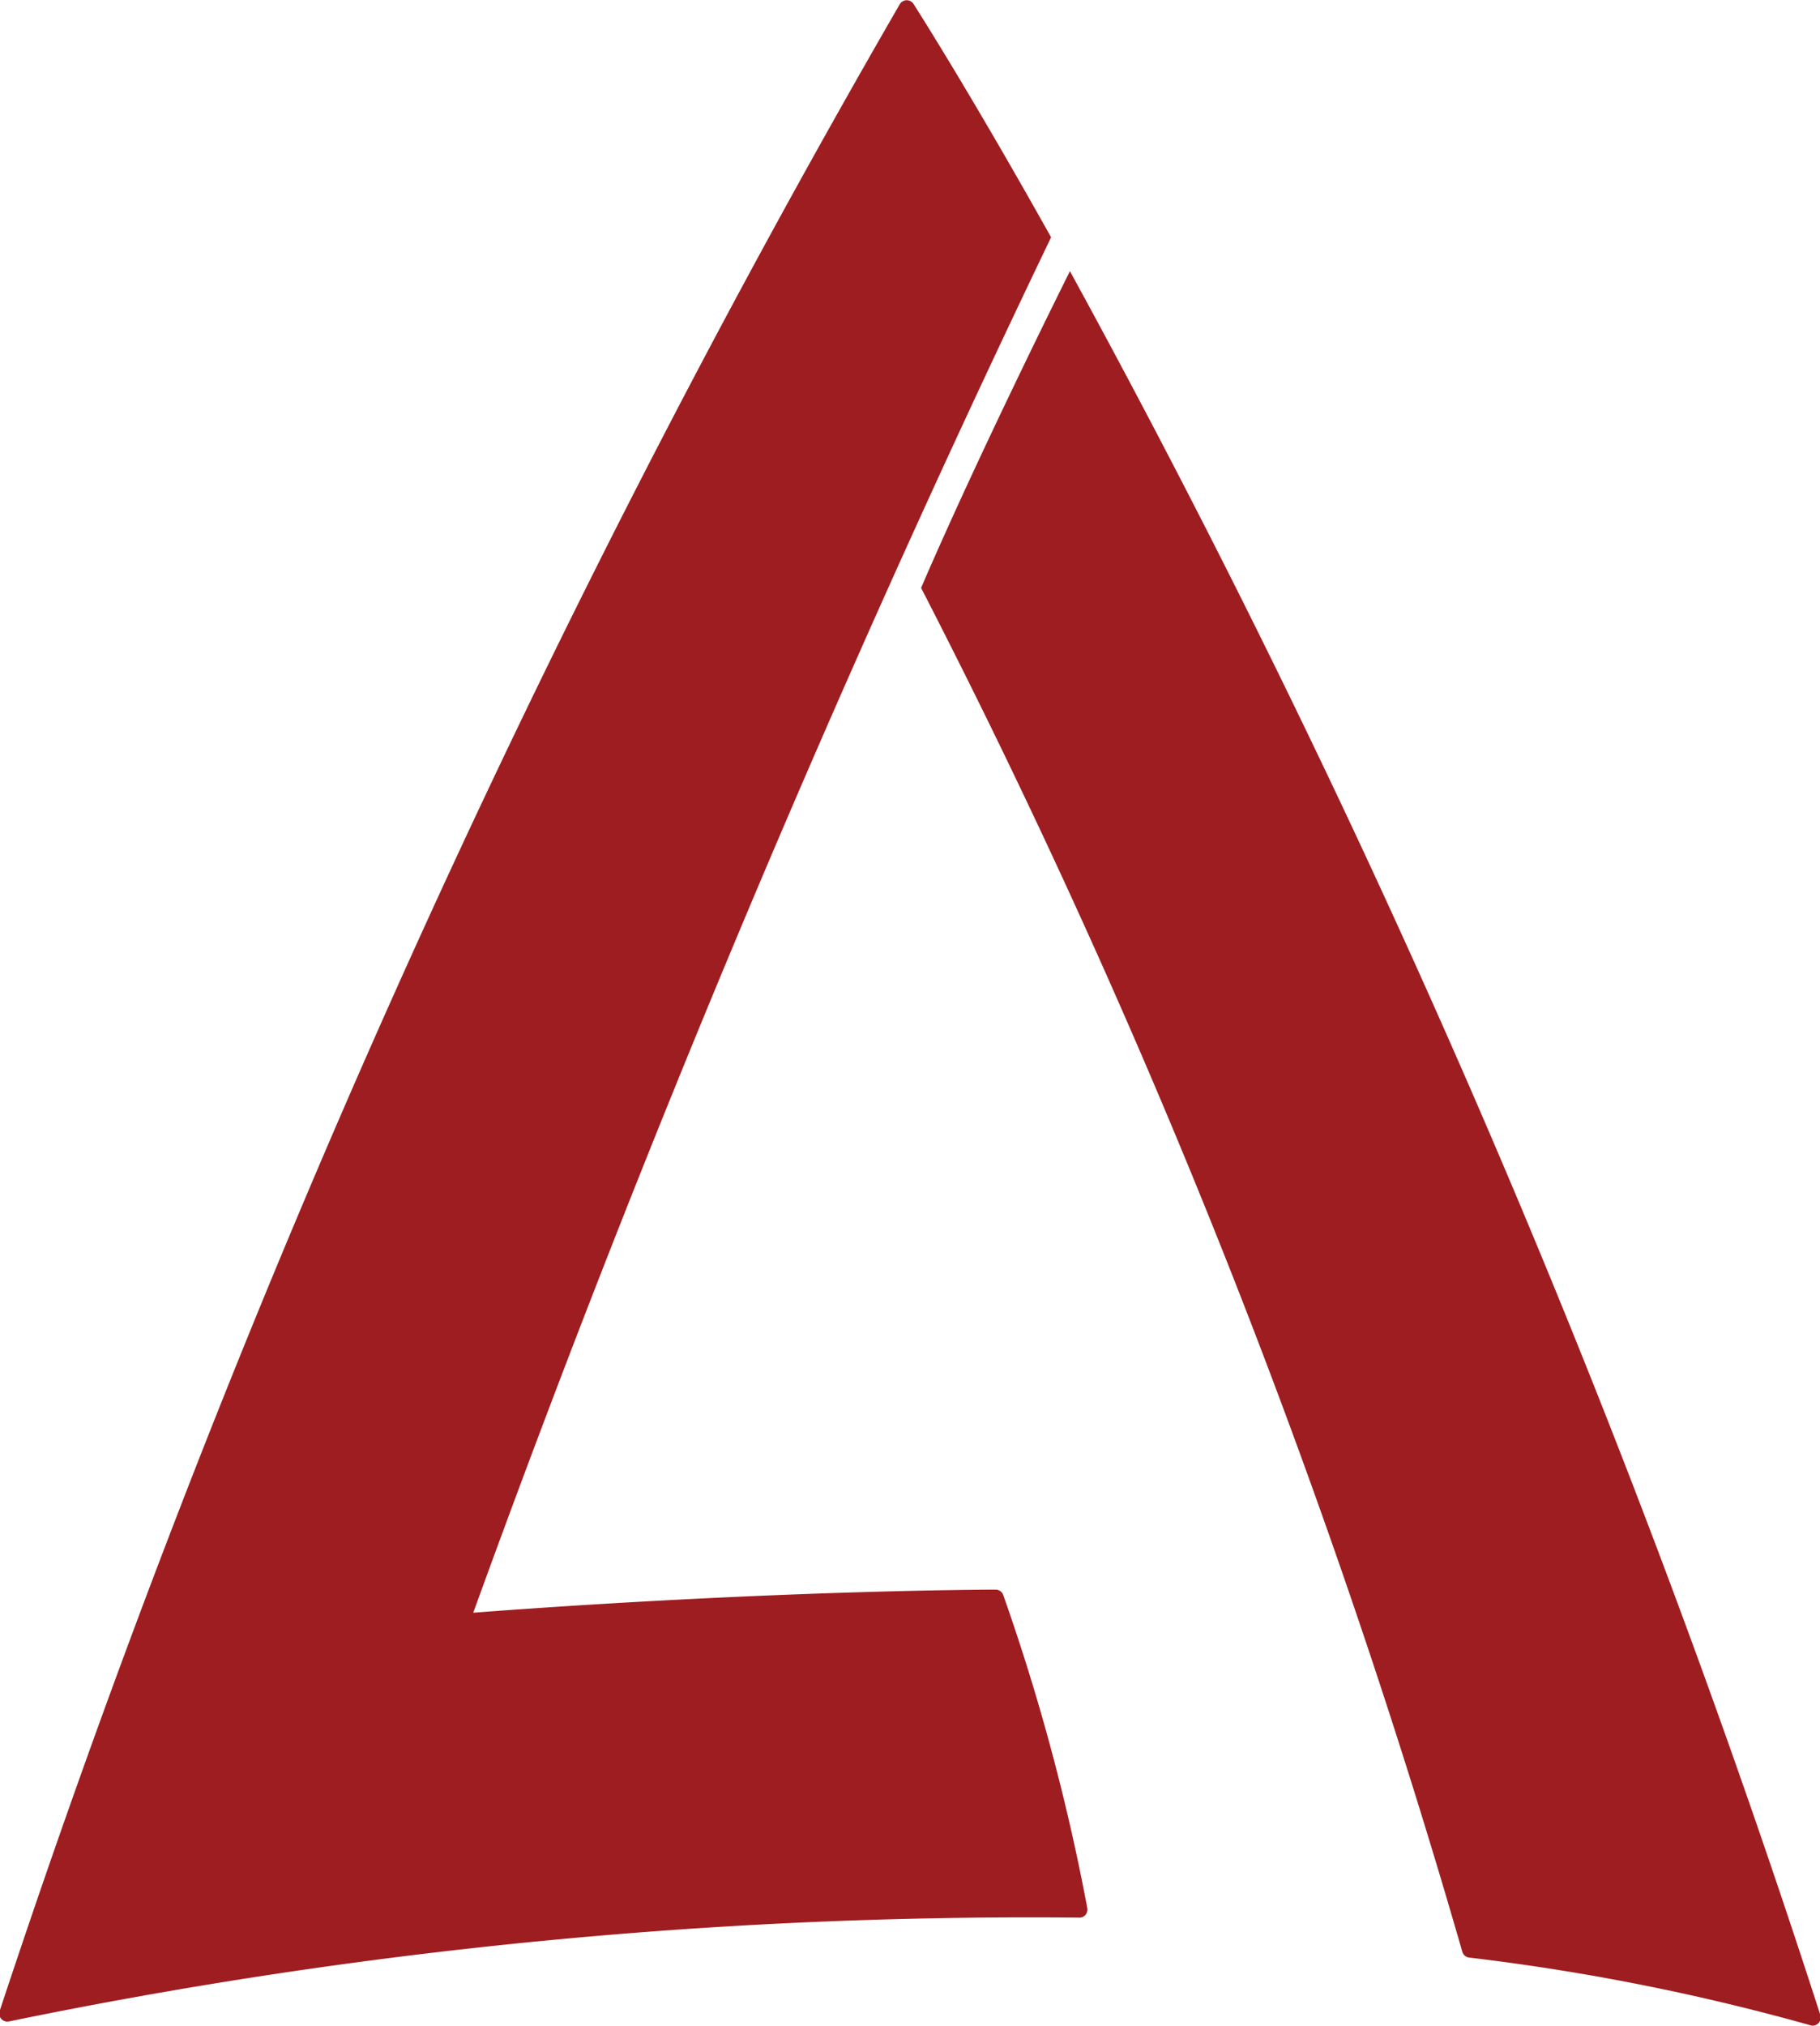 <?xml version="1.0" encoding="UTF-8"?> <svg xmlns="http://www.w3.org/2000/svg" width="44.938" height="50" viewBox="0 0 44.938 50"><defs><style> .cls-1 { fill: #9e1d20; fill-rule: evenodd; } </style></defs><path class="cls-1" d="M26.449,6.693A248.961,248.961,0,0,1,44.979,49.74a0.2,0.2,0,0,1-.187.258,0.189,0.189,0,0,1-.053-0.007,55.132,55.132,0,0,0-8.424-1.672,0.2,0.2,0,0,1-.178-0.146A186.085,186.085,0,0,0,22.774,14.511C24.222,11.143,26.449,6.693,26.449,6.693Zm-0.465-.836c-2.062-3.682-3.361-5.7-3.4-5.765A0.2,0.2,0,0,0,22.25.1,265.536,265.536,0,0,0,.021,49.641a0.2,0.2,0,0,0,.23.254,124.845,124.845,0,0,1,26.427-2.563,0.188,0.188,0,0,0,.155-0.069,0.2,0.2,0,0,0,.045-0.164A52.136,52.136,0,0,0,24.8,39.363a0.2,0.2,0,0,0-.184-0.127c-0.055,0-5.46.007-12.9,0.57A367.769,367.769,0,0,1,25.984,5.857Z" transform="translate(-0.031)"></path></svg> 